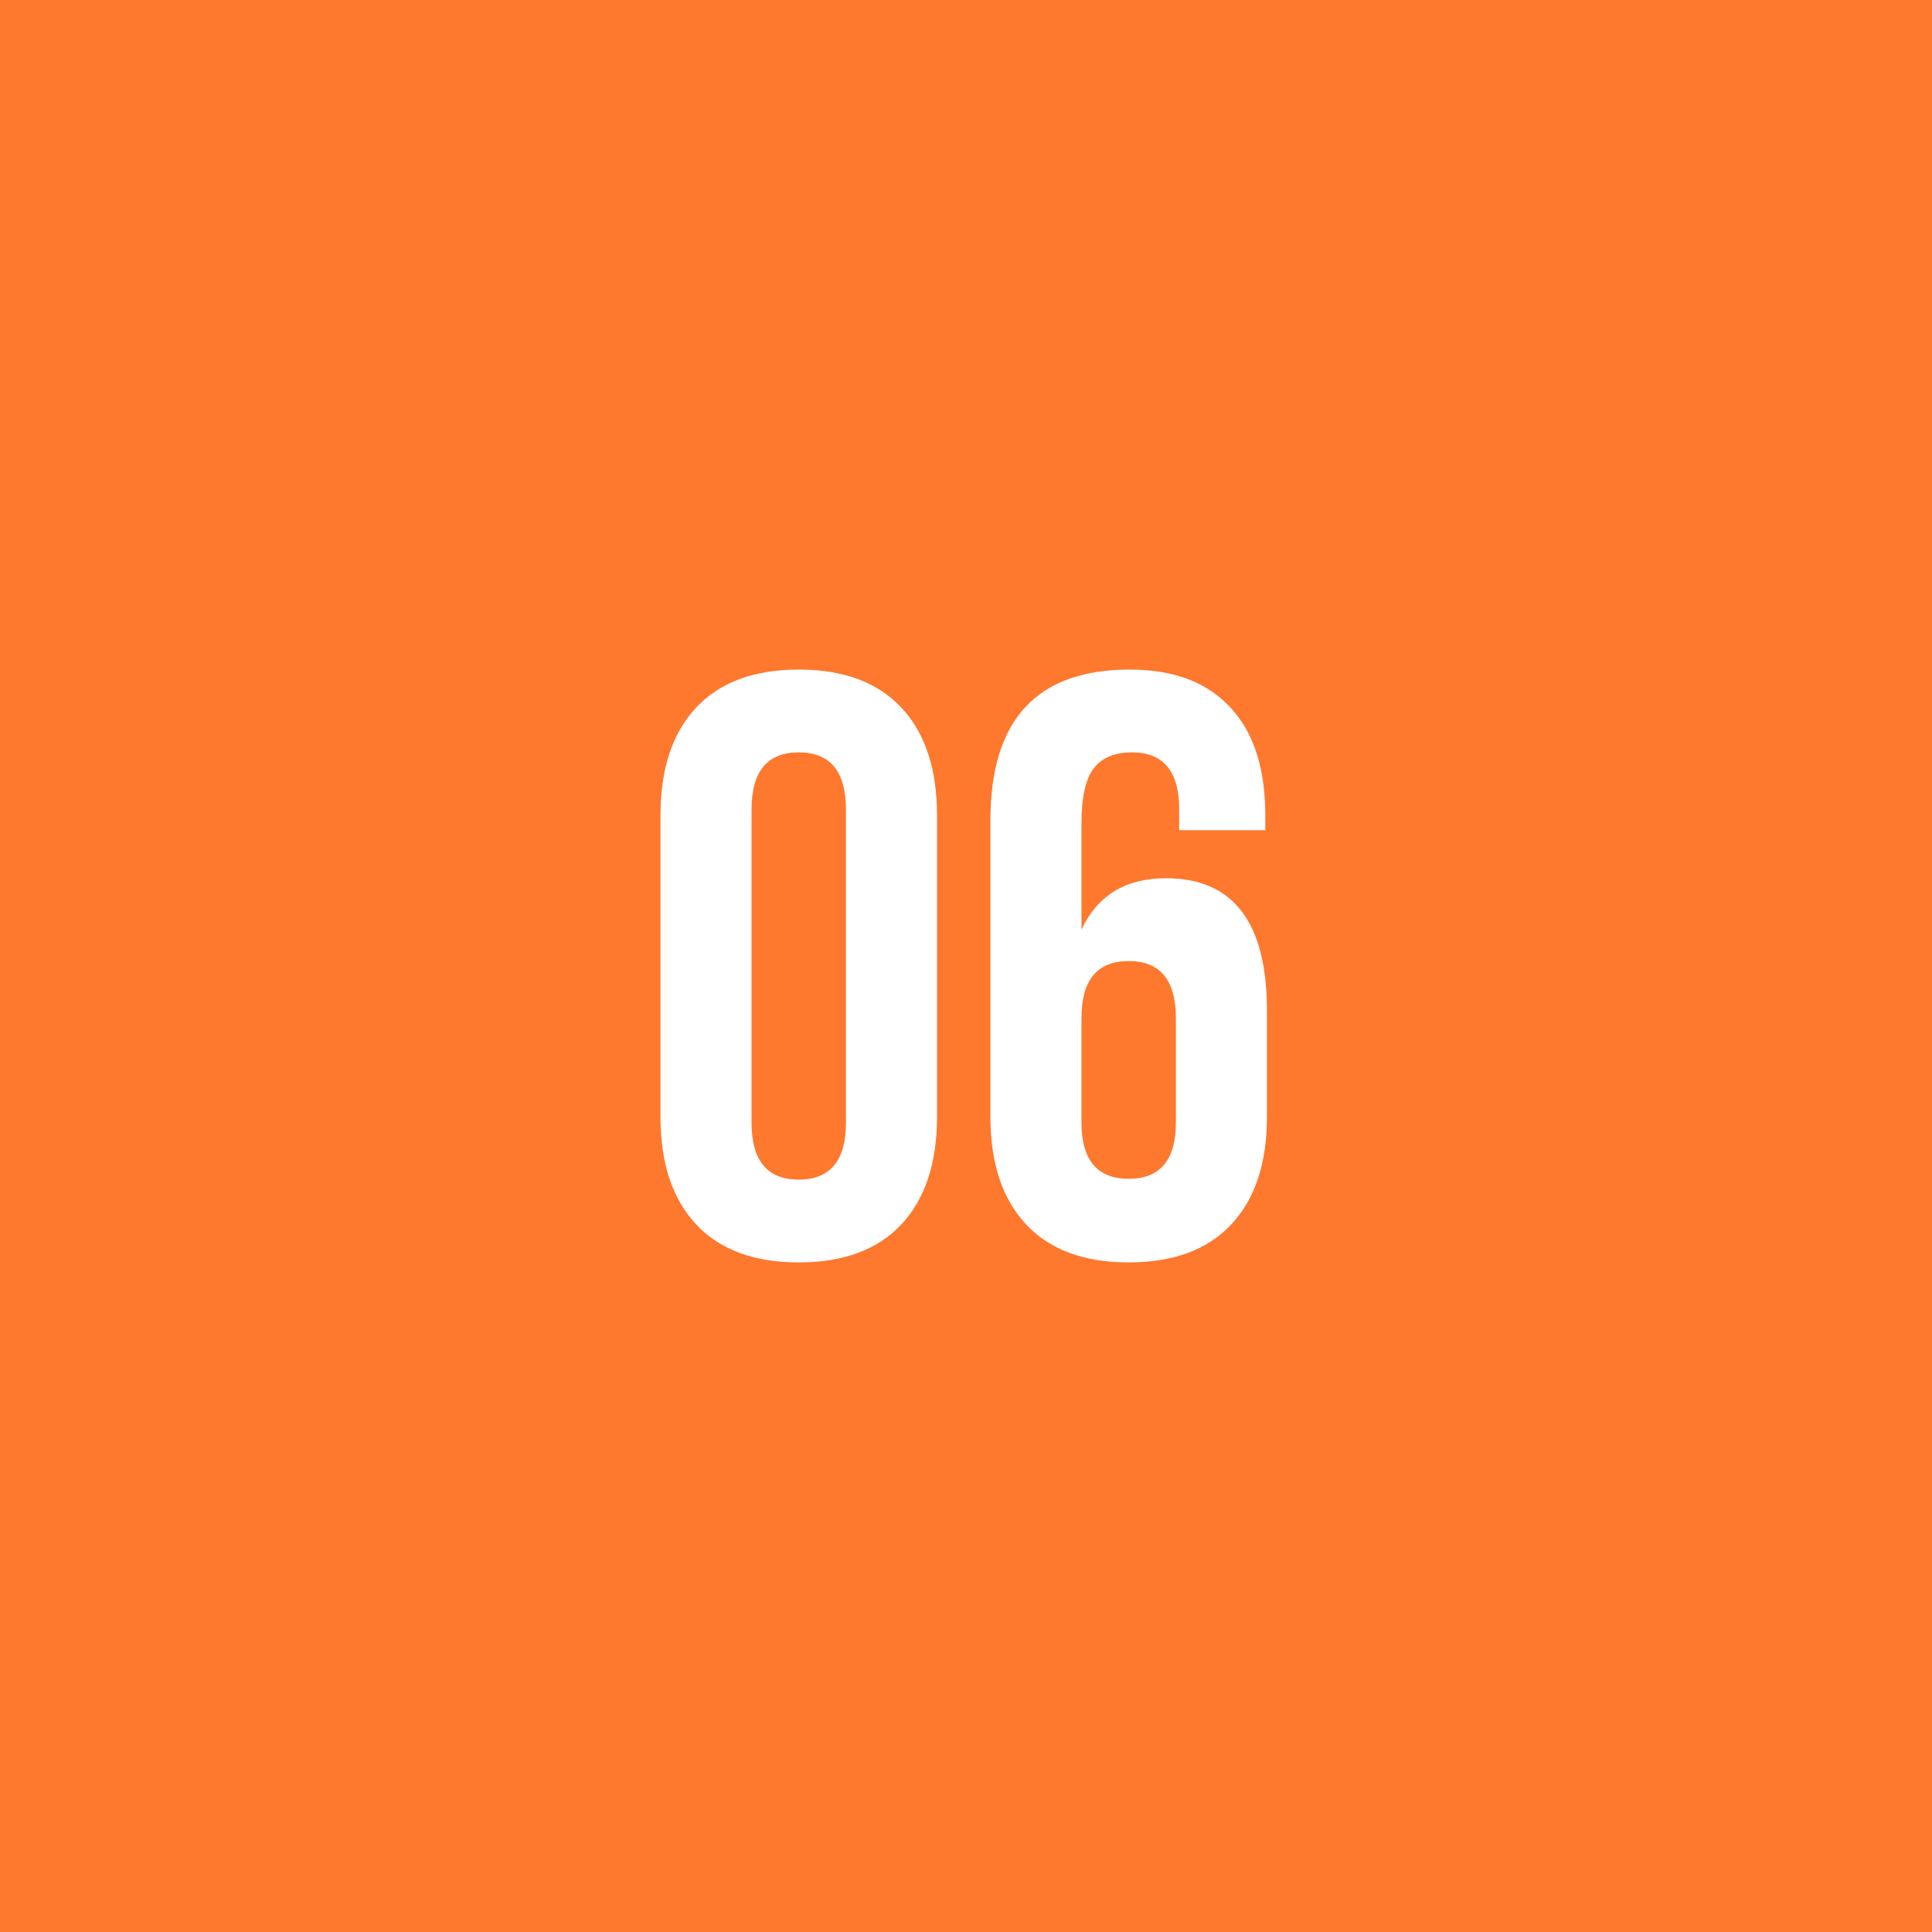 <?xml version="1.0" encoding="UTF-8"?> <svg xmlns="http://www.w3.org/2000/svg" width="140" height="140" viewBox="0 0 140 140" fill="none"><rect x="0" y="0" width="140" height="140" fill="#333333" stroke="none"/> <rect width="140" height="140" transform="matrix(-1 0 0 1 140 0)" fill="#FE782E"></rect> <path d="M54.46 58.66V81.34C54.46 84.1 55.6 85.48 57.88 85.48C60.16 85.48 61.3 84.1 61.3 81.34V58.66C61.3 55.9 60.16 54.52 57.88 54.52C55.6 54.52 54.46 55.9 54.46 58.66ZM47.86 80.92V59.08C47.86 55.72 48.72 53.12 50.44 51.28C52.16 49.44 54.64 48.52 57.88 48.52C61.12 48.52 63.6 49.44 65.32 51.28C67.04 53.12 67.9 55.72 67.9 59.08V80.92C67.9 84.28 67.04 86.88 65.32 88.72C63.6 90.56 61.12 91.48 57.88 91.48C54.64 91.48 52.16 90.56 50.44 88.72C48.72 86.88 47.86 84.28 47.86 80.92ZM71.769 80.92V59.44C71.769 52.16 75.129 48.52 81.849 48.52C85.049 48.52 87.489 49.44 89.169 51.28C90.849 53.08 91.689 55.68 91.689 59.08V60.16H85.449V58.66C85.449 55.9 84.309 54.52 82.029 54.52C80.789 54.52 79.869 54.9 79.269 55.66C78.669 56.42 78.369 57.76 78.369 59.68V67.36C79.529 64.88 81.569 63.64 84.489 63.64C89.369 63.64 91.809 66.84 91.809 73.24V80.92C91.809 84.28 90.949 86.88 89.229 88.72C87.509 90.56 85.029 91.48 81.789 91.48C78.549 91.48 76.069 90.56 74.349 88.72C72.629 86.88 71.769 84.28 71.769 80.92ZM85.209 73.78C85.209 71.02 84.069 69.64 81.789 69.64C79.509 69.64 78.369 71.02 78.369 73.78V81.34C78.369 84.06 79.509 85.42 81.789 85.42C84.069 85.42 85.209 84.06 85.209 81.34V73.78Z" fill="white"></path> </svg> 